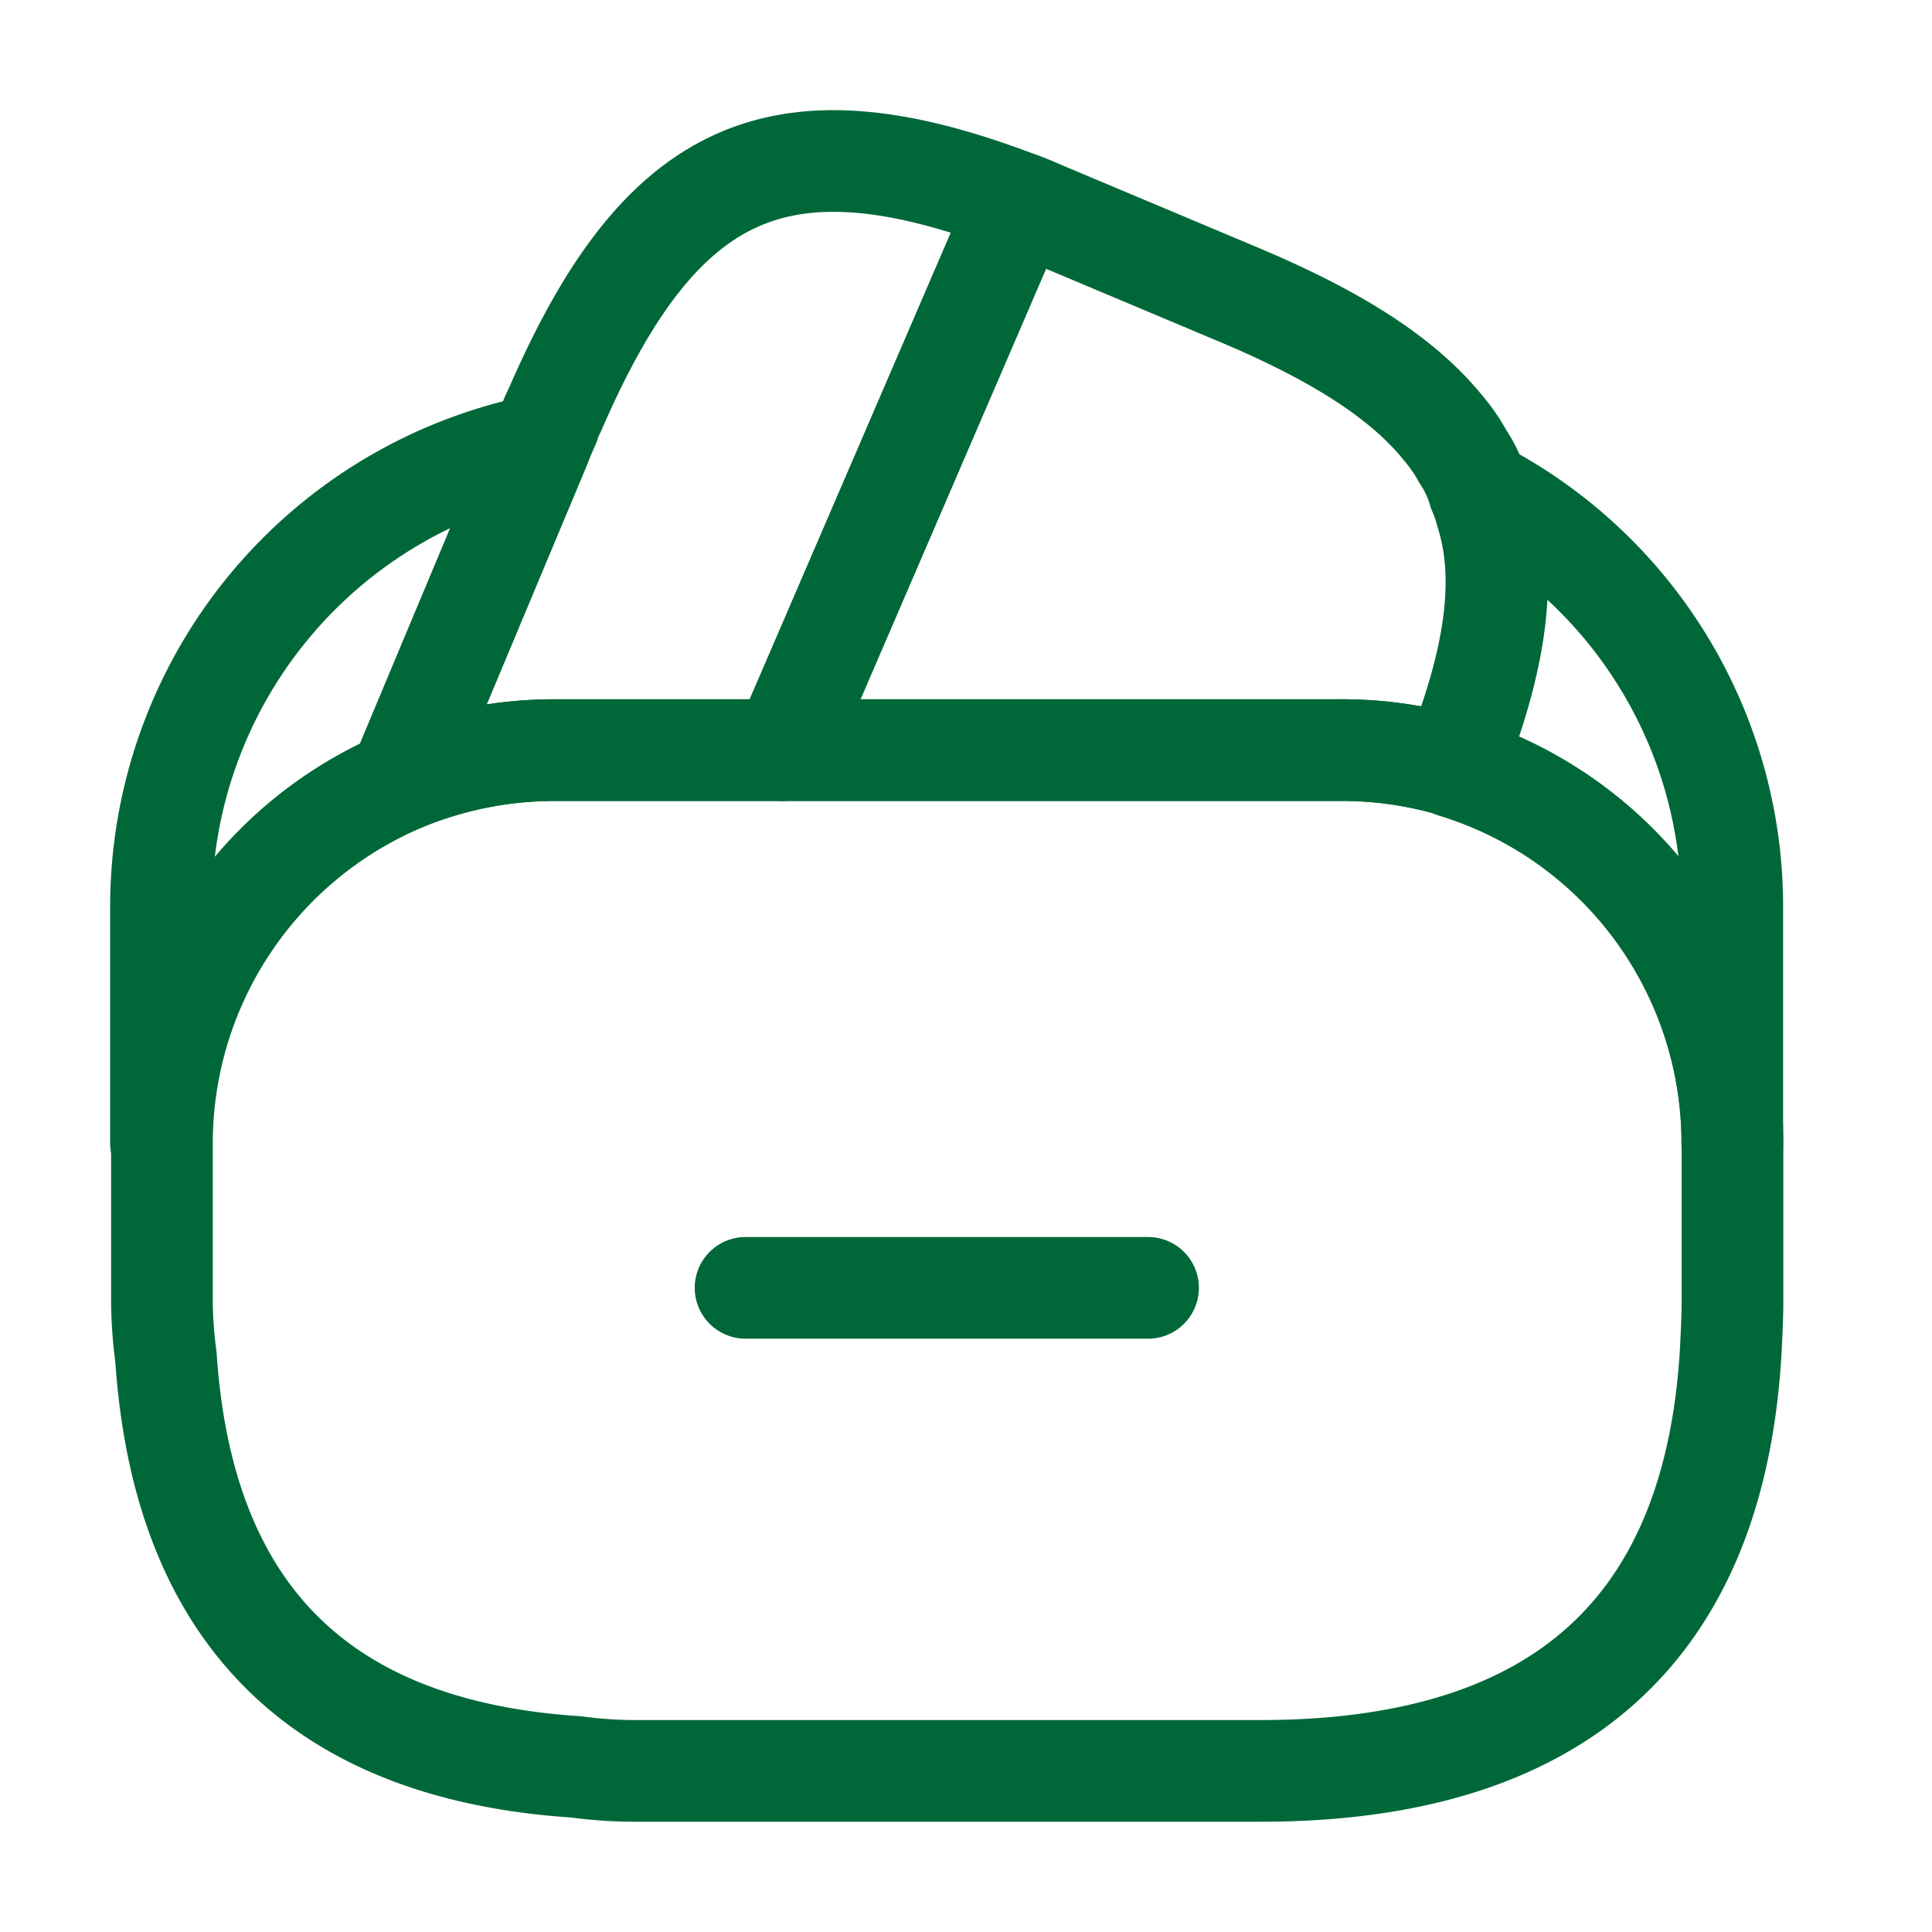 <svg id="feat3" xmlns="http://www.w3.org/2000/svg" width="75.999" height="75.999" viewBox="0 0 75.999 75.999">
  <g id="wallet-minus">
    <path id="Vector" d="M15.833,0H0" transform="translate(29.328 50.66)" fill="none" stroke="#006838" stroke-linecap="round" stroke-linejoin="round" stroke-width="4"/>
    <path id="Vector-2" data-name="Vector" d="M24.383,1.641l-.095.222L15.1,23.174H6.08A15.564,15.564,0,0,0,0,24.409L5.542,11.172l.127-.317.222-.507a2.739,2.739,0,0,1,.222-.538C10.26.216,14.946-1.969,24.383,1.641Z" transform="translate(15.706 6.333)" fill="none" stroke="#006838" stroke-linecap="round" stroke-linejoin="round" stroke-width="4"/>
    <path id="Vector-3" data-name="Vector" d="M26.346,22.166a15.073,15.073,0,0,0-4.465-.633H0L9.183.222,9.278,0c.475.158.918.38,1.393.57l7,2.945c3.895,1.615,6.618,3.293,8.265,5.32a6.7,6.7,0,0,1,.792,1.14,4.818,4.818,0,0,1,.633,1.362,5.113,5.113,0,0,1,.285.823C28.5,14.82,27.993,18.081,26.346,22.166Z" transform="translate(30.811 7.974)" fill="none" stroke="#006838" stroke-linecap="round" stroke-linejoin="round" stroke-width="4"/>
    <path id="Vector-4" data-name="Vector" d="M61.781,15.453v6.175c0,.633-.032,1.267-.063,1.9-.6,11.052-6.777,16.625-18.493,16.625h-24.7a17.476,17.476,0,0,1-2.248-.158Q1.172,39,.158,23.876A17.476,17.476,0,0,1,0,21.628V15.453A15.5,15.5,0,0,1,9.373,1.235,15.682,15.682,0,0,1,15.453,0H46.359a15.848,15.848,0,0,1,4.465.633A15.527,15.527,0,0,1,61.781,15.453Z" transform="translate(6.37 29.508)" fill="none" stroke="#006838" stroke-linecap="round" stroke-linejoin="round" stroke-width="4"/>
    <path id="Vector-5" data-name="Vector" d="M14.915,0,9.373,13.236A15.5,15.5,0,0,0,0,27.455V18.176A18.52,18.52,0,0,1,14.915,0Z" transform="translate(6.333 17.506)" fill="none" stroke="#006838" stroke-linecap="round" stroke-linejoin="round" stroke-width="4"/>
    <path id="Vector-6" data-name="Vector" d="M10.957,16.371V25.65A15.449,15.449,0,0,0,0,10.862C1.647,6.745,2.122,3.515,1.33.823A3.617,3.617,0,0,0,1.045,0,18.439,18.439,0,0,1,10.957,16.371Z" transform="translate(57.185 19.309)" fill="none" stroke="#006838" stroke-linecap="round" stroke-linejoin="round" stroke-width="4"/>
    <path id="Vector-7" data-name="Vector" d="M0,0H76V76H0Z" fill="none" opacity="0"/>
  </g>
</svg>

